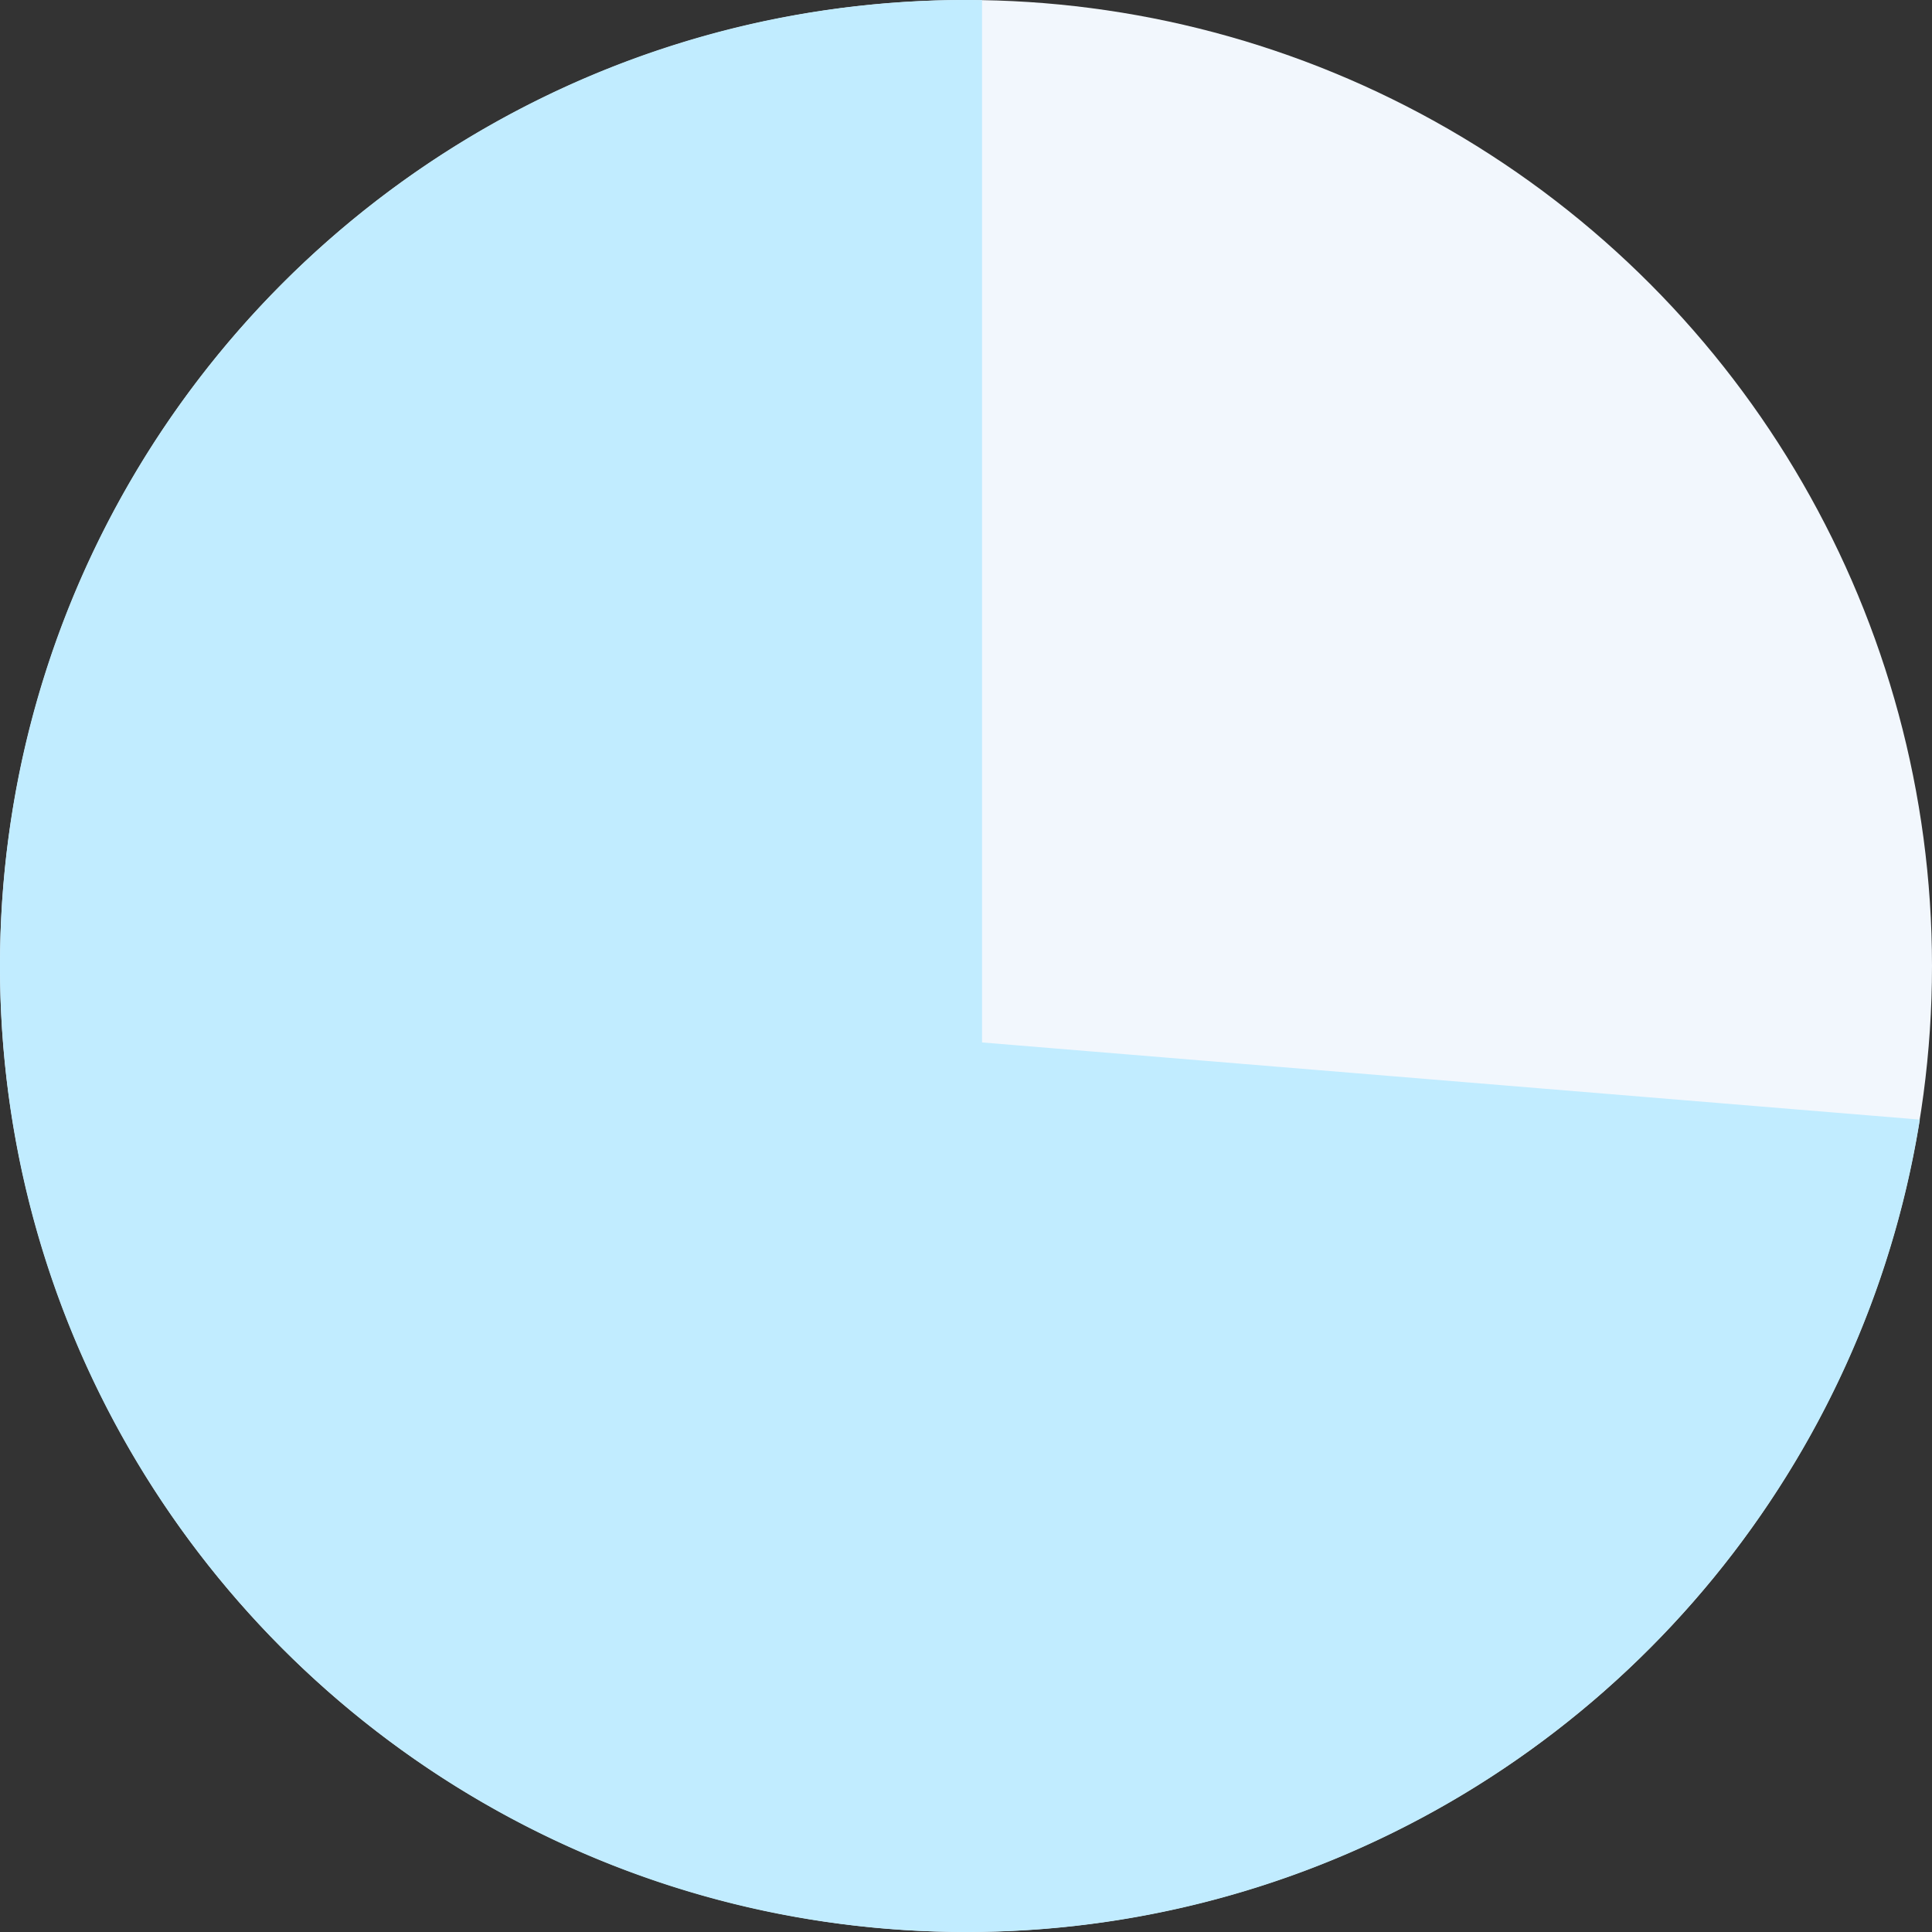 <svg xmlns="http://www.w3.org/2000/svg" width="278.001" height="278.001" viewBox="0 0 278.001 278.001">
  <rect x="0" y="0" width="278.001" height="278.001" fill="#333333" stroke="none"/>
  <g id="グループ_257601" data-name="グループ 257601" transform="translate(-498.999 -11850.77)">
    <circle id="楕円形_2013" data-name="楕円形 2013" cx="139" cy="139" r="139" transform="translate(499 11850.77)" fill="#f2f7fd"/>
    <path id="前面オブジェクトで型抜き_1" data-name="前面オブジェクトで型抜き 1" d="M-11816,289.443a140.021,140.021,0,0,1-28.014-2.824,138.278,138.278,0,0,1-26.092-8.1,139.057,139.057,0,0,1-23.612-12.816,140.02,140.02,0,0,1-20.571-16.973,139.987,139.987,0,0,1-16.973-20.572,139.078,139.078,0,0,1-12.816-23.611,138.28,138.28,0,0,1-8.1-26.092,140.019,140.019,0,0,1-2.824-28.014,140.01,140.01,0,0,1,2.824-28.013,138.272,138.272,0,0,1,8.1-26.091,139.079,139.079,0,0,1,12.816-23.611,139.982,139.982,0,0,1,16.973-20.571,140.026,140.026,0,0,1,20.571-16.973,139.055,139.055,0,0,1,23.612-12.816,138.281,138.281,0,0,1,26.092-8.1A140.025,140.025,0,0,1-11816,11.443c.76,0,1.536.006,2.308.019V161.444l134.945,11.1a138.435,138.435,0,0,1-6.1,24.047,138.752,138.752,0,0,1-10.077,22.172,139.757,139.757,0,0,1-13.648,19.886,140.285,140.285,0,0,1-16.807,17.191,139.923,139.923,0,0,1-19.557,14.085,138.826,138.826,0,0,1-21.9,10.568A138.462,138.462,0,0,1-11816,289.443Z" transform="translate(12454 11839.327)" fill="#c1ecff"/>
  </g>
</svg>
